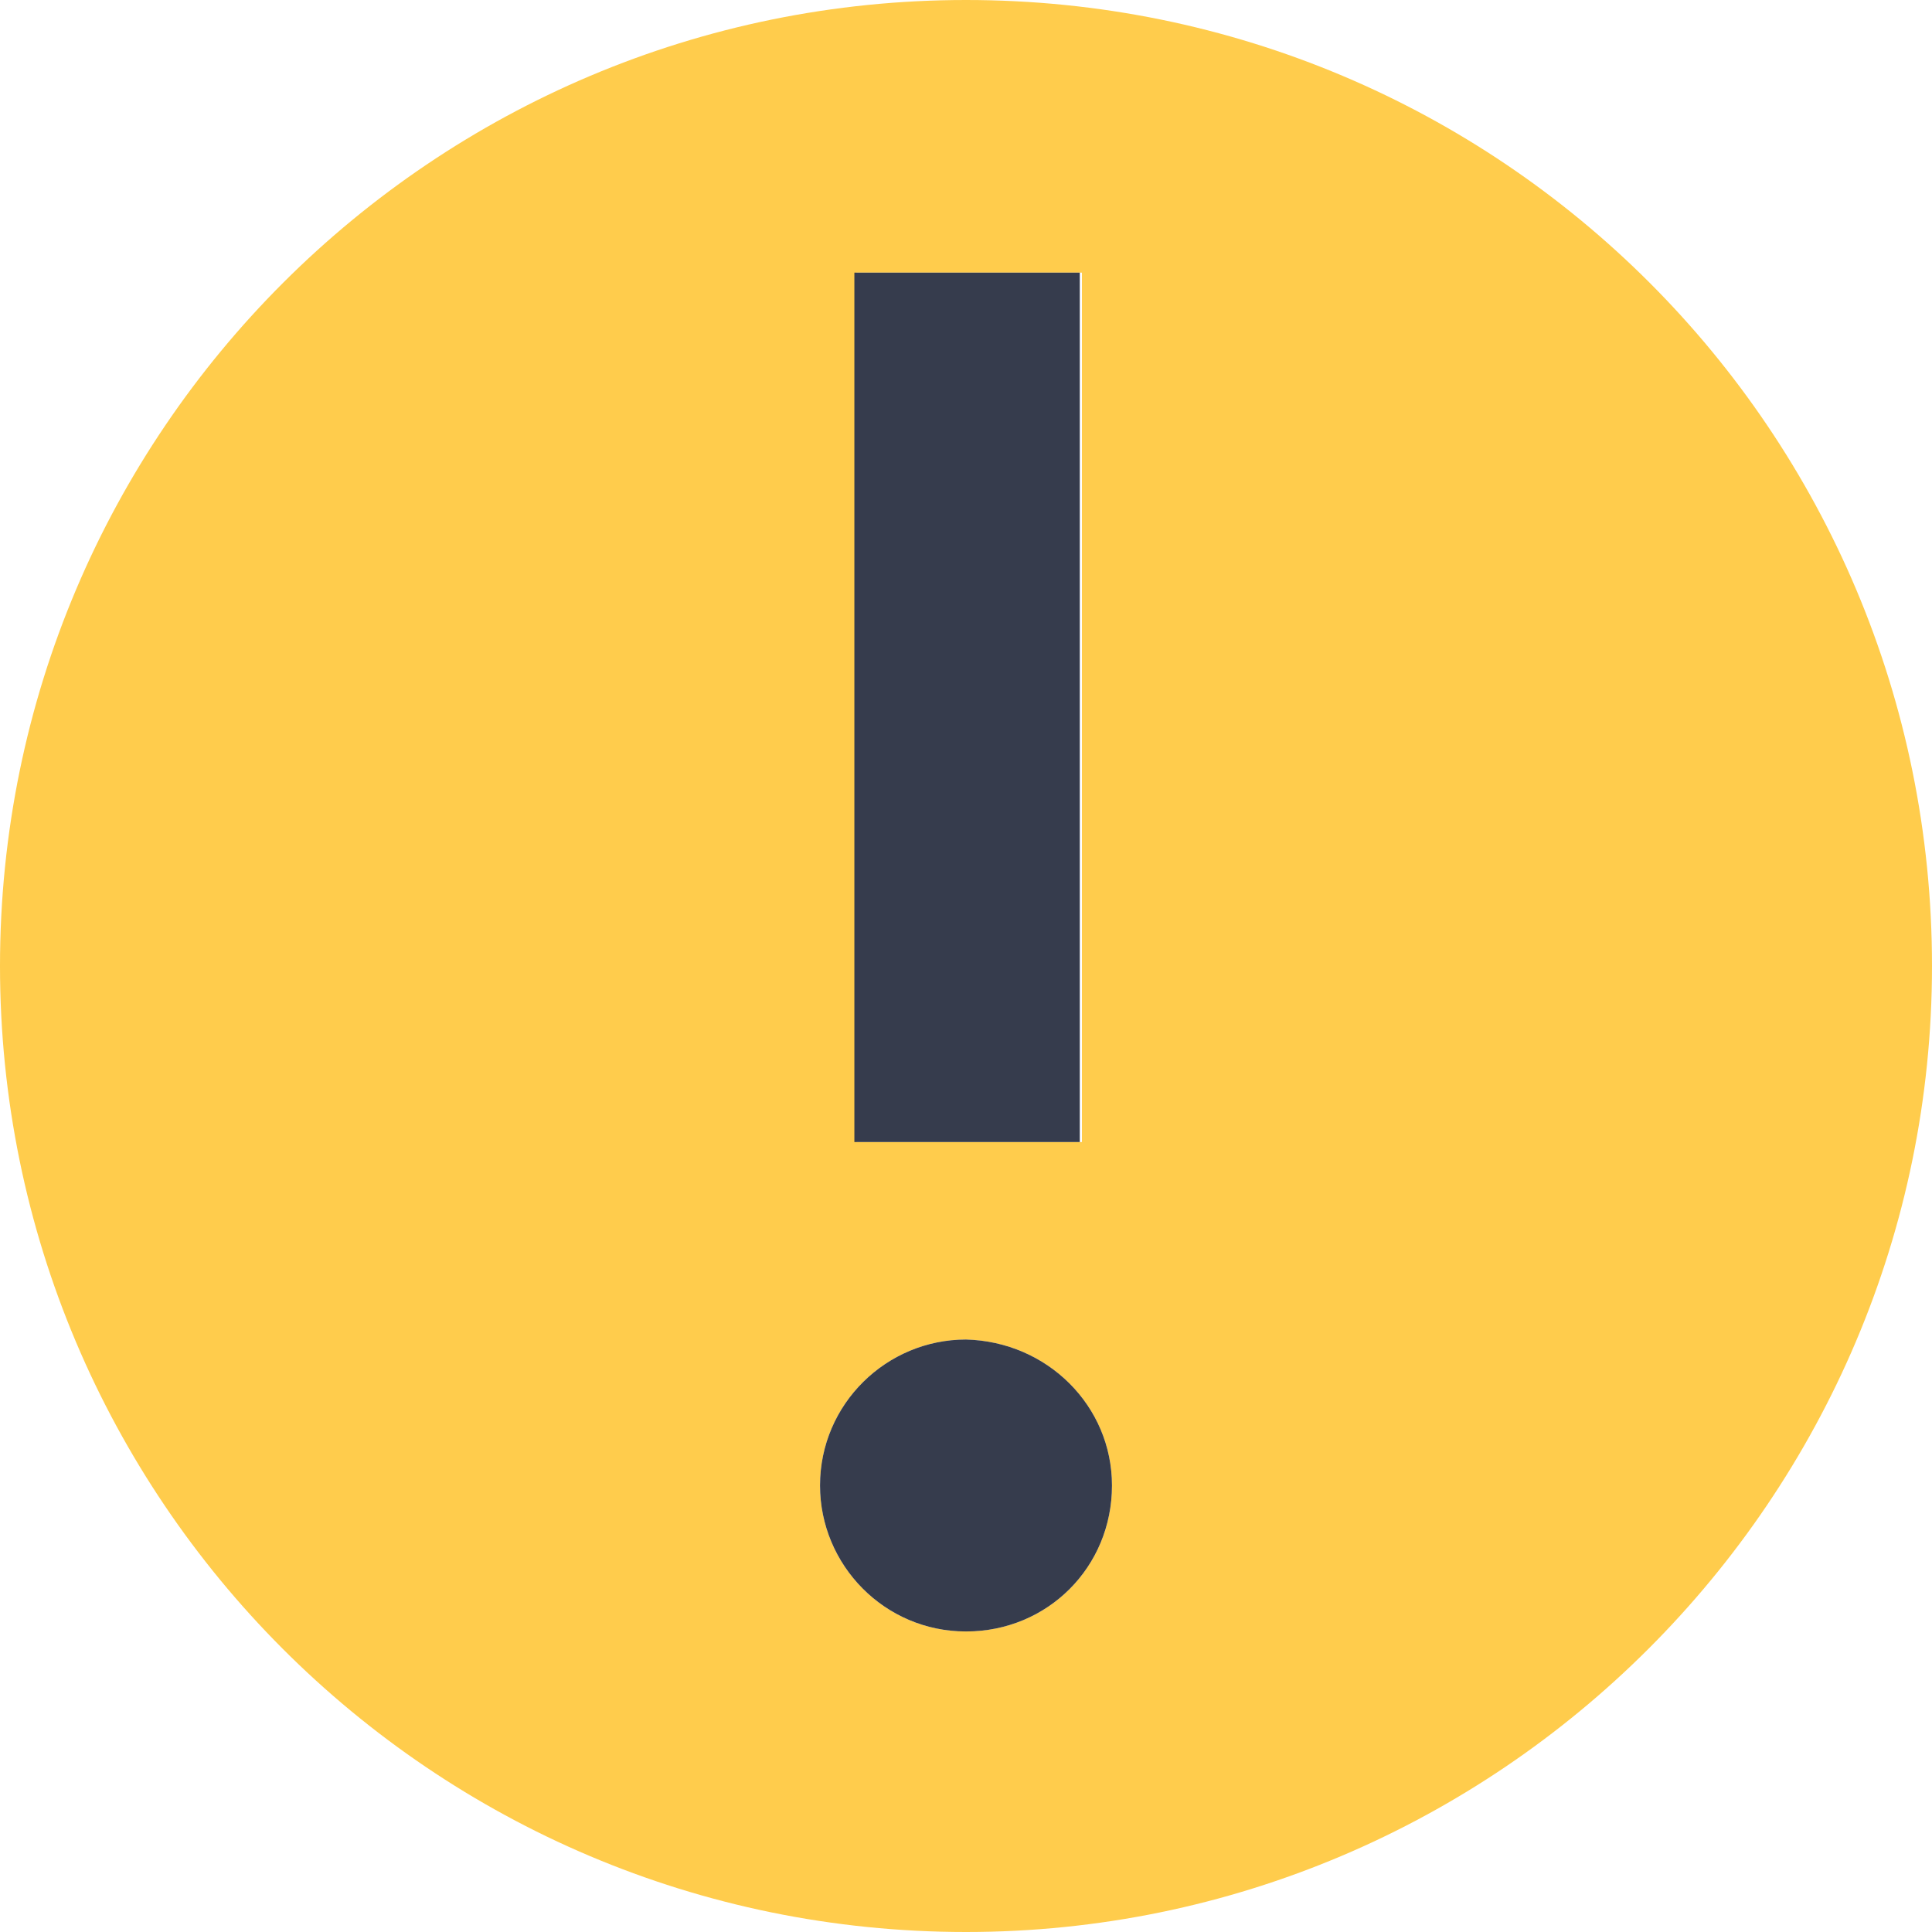 <?xml version="1.0" encoding="UTF-8" standalone="no"?>
<svg
   width="9"
   height="9"
   viewBox="0 0 9 9"
   fill="none"
   version="1.1"
   id="svg8"
   sodipodi:docname="icon_pc_excl_mark.svg"
   inkscape:version="1.1.2 (b8e25be833, 2022-02-05)"
   xmlns:inkscape="http://www.inkscape.org/namespaces/inkscape"
   xmlns:sodipodi="http://sodipodi.sourceforge.net/DTD/sodipodi-0.dtd"
   xmlns="http://www.w3.org/2000/svg"
   xmlns:svg="http://www.w3.org/2000/svg">
  <defs
     id="defs12" />
  <sodipodi:namedview
     id="namedview10"
     pagecolor="#ffffff"
     bordercolor="#666666"
     borderopacity="1.0"
     inkscape:pageshadow="2"
     inkscape:pageopacity="0.0"
     inkscape:pagecheckerboard="0"
     showgrid="false"
     inkscape:zoom="46.166667"
     inkscape:cx="1.7761733"
     inkscape:cy="1.7761733"
     inkscape:window-width="1920"
     inkscape:window-height="1017"
     inkscape:window-x="-8"
     inkscape:window-y="-8"
     inkscape:window-maximized="1"
     inkscape:current-layer="svg8" />
  <path
     d="M 4.5,9 C 2.01,9 0,6.98 0,4.5 0,2.01 2.02,0 4.5,0 c 2.49,0 4.5,2.01 4.5,4.5 0,2.48 -2.02,4.5 -4.5,4.5 z m 0,-2.76 c -0.37,0 -0.68,0.3 -0.68,0.68 0,0.37 0.3,0.68 0.68,0.68 0.38,0 0.68,-0.3 0.68,-0.68 0,-0.37 -0.3,-0.67 -0.68,-0.68 z M 3.99,1.27 v 4.05 h 1.05 V 1.27 Z"
     fill="#ffcc4c"
     id="path4" />
  <path
     fill-rule="evenodd"
     clip-rule="evenodd"
     d="m 3.98,1.27 h 1.05 v 4.05 h -1.05 z m -0.16,5.65 c 0,-0.38 0.31,-0.68 0.68,-0.68 0.38,0.01 0.68,0.31 0.68,0.68 0,0.38 -0.3,0.68 -0.68,0.68 -0.38,0 -0.68,-0.31 -0.68,-0.68 z"
     fill="#363c4d"
     id="path6" />
</svg>
